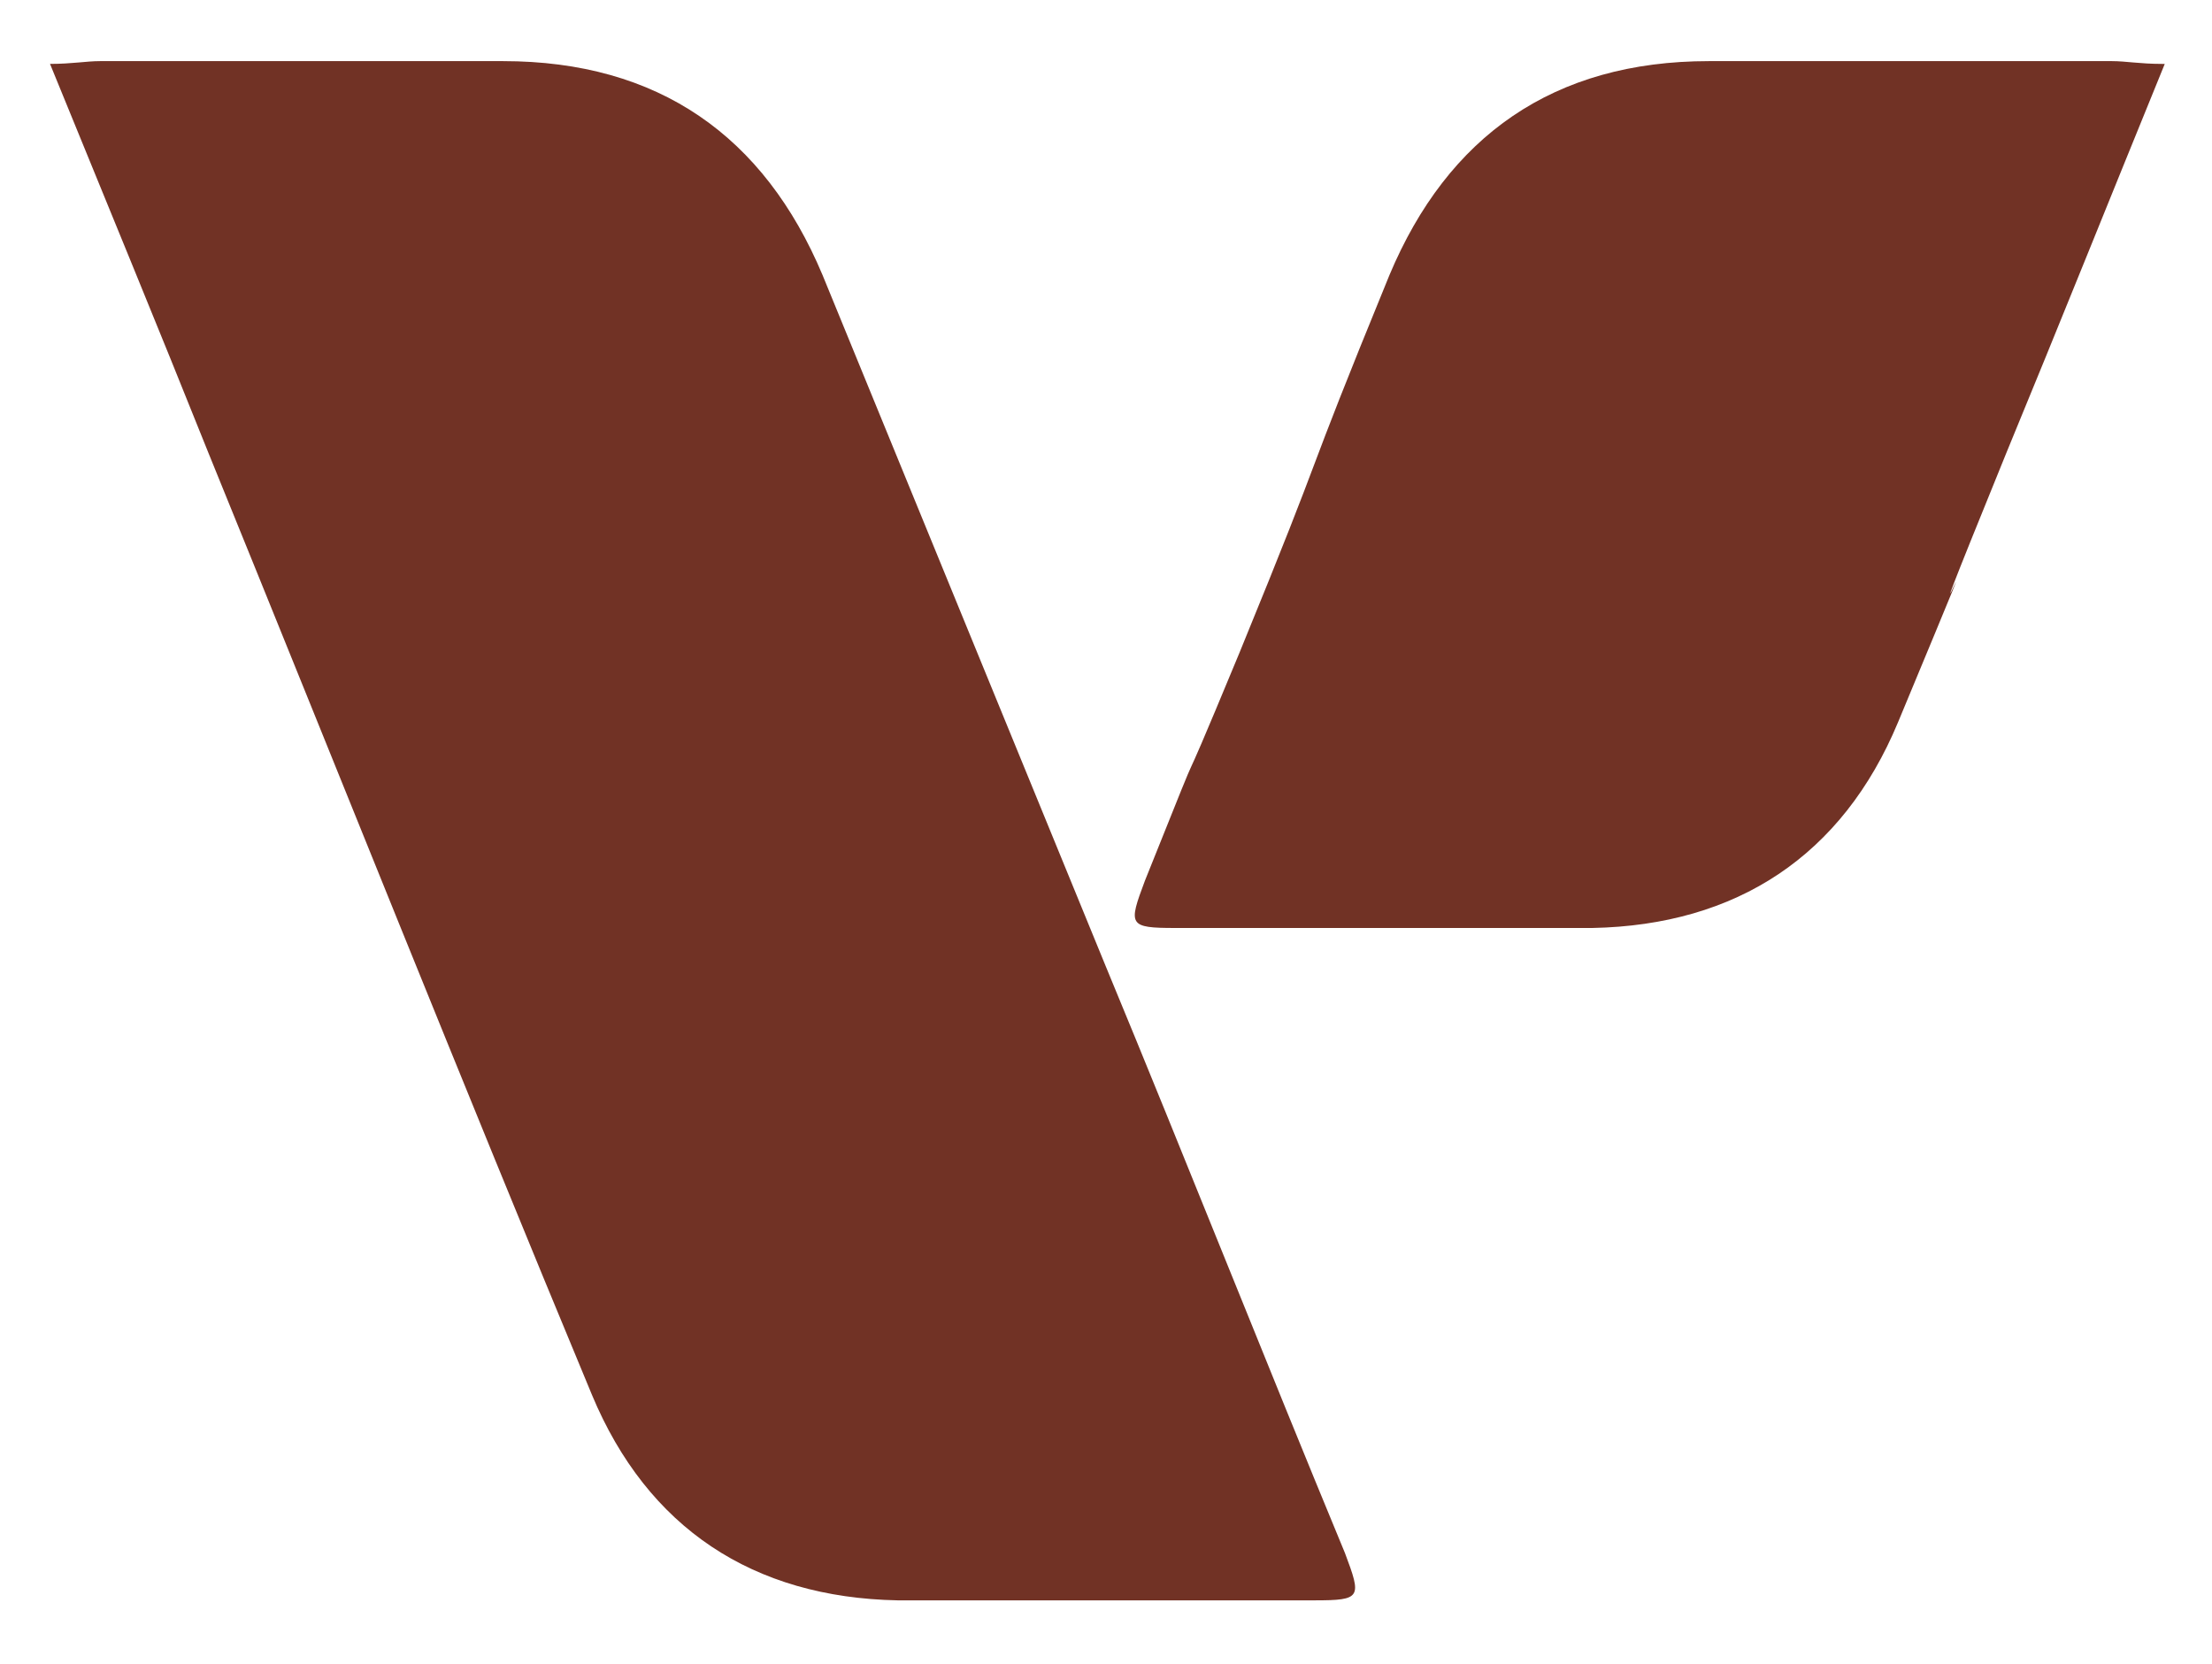 <?xml version="1.0" encoding="UTF-8"?>
<svg xmlns="http://www.w3.org/2000/svg" version="1.1" viewBox="0 0 79.6 59.9">
  <defs>
    <style>
      .cls-1 {
        fill: #713225;
      }
    </style>
  </defs>
  <!-- Generator: Adobe Illustrator 28.7.1, SVG Export Plug-In . SVG Version: 1.2.0 Build 142)  -->
  <g>
    <g id="Capa_1">
      <g>
        <path class="cls-1" d="M1.8,2.3c.8,0,1.3-.1,1.8-.1,4.8,0,9.7,0,14.5,0,5.6,0,9.4,2.7,11.5,7.7,3.4,8.3,6.8,16.6,10.2,24.9,2.9,7,5.7,14.1,8.6,21.1.6,1.6.6,1.7-1.1,1.7-5,0-10,0-15,0-5.2-.1-9-2.6-11-7.4-4.7-11.3-9.2-22.6-13.8-33.9C5.7,11.8,3.8,7.2,1.8,2.3Z"/>
        <path class="cls-1" d="M77.8,2.3c-.8,0-1.3-.1-1.8-.1-4.8,0-9.7,0-14.5,0-5.6,0-9.4,2.7-11.5,7.7-3.4,8.3-2,5.3-5.4,13.6-2.9,7-.6,1.2-3.4,8.2-.6,1.6-.6,1.7,1.1,1.7,5,0,10,0,15,0,5.2-.1,9-2.6,11-7.4,4.7-11.3-.7,1.6,3.9-9.7,1.9-4.6,3.7-9.1,5.7-14Z"/>
      </g>
    </g>
  </g>
</svg>